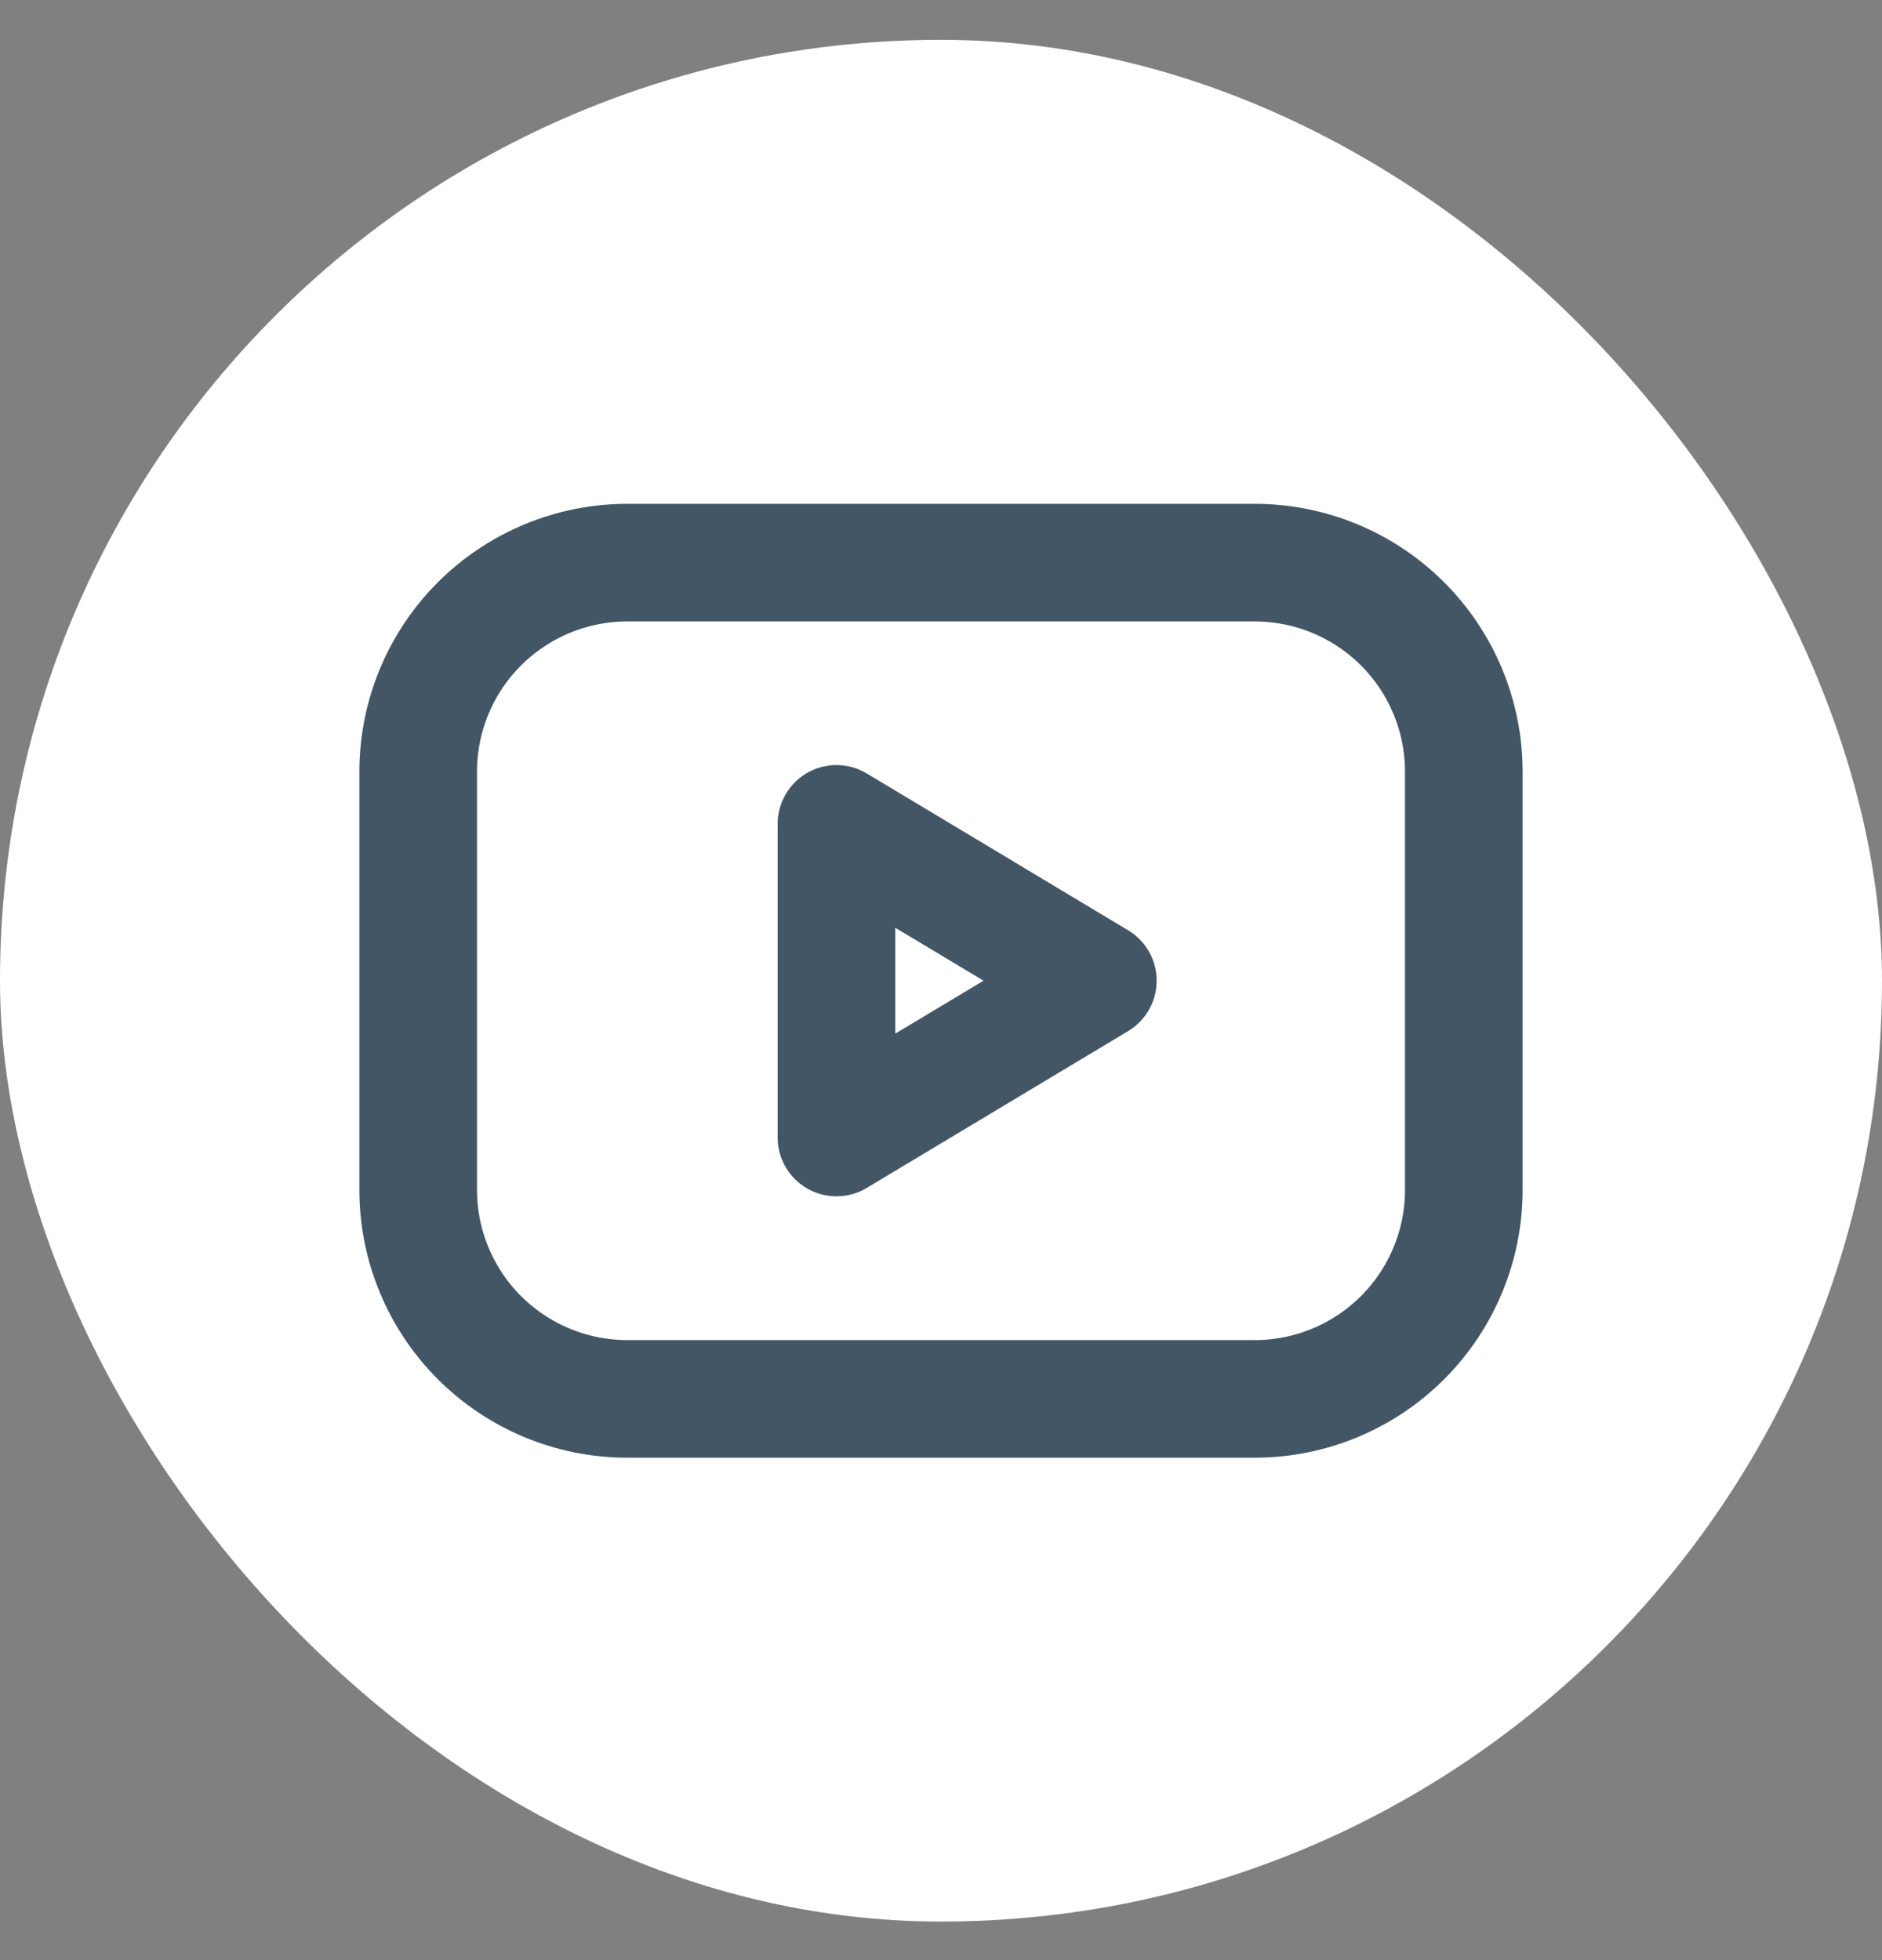 <svg width="24" height="25" viewBox="0 0 24 25" fill="none" xmlns="http://www.w3.org/2000/svg">
<rect x="0" y="0" width="24" height="25" fill="#808080" stroke="none"/>
<rect y="0.508" width="24" height="24" rx="12" fill="white"/>
<g clip-path="url(#clip0_1944_5066)">
<path d="M5.333 9.842C5.333 9.135 5.614 8.457 6.114 7.957C6.615 7.457 7.293 7.176 8 7.176H16C16.707 7.176 17.386 7.457 17.886 7.957C18.386 8.457 18.667 9.135 18.667 9.842V15.176C18.667 15.883 18.386 16.561 17.886 17.061C17.386 17.561 16.707 17.842 16 17.842H8C7.293 17.842 6.615 17.561 6.114 17.061C5.614 16.561 5.333 15.883 5.333 15.176V9.842Z" stroke="#425666" stroke-width="1.5" stroke-linecap="round" stroke-linejoin="round"/>
<path d="M10.667 10.508L14 12.508L10.667 14.508V10.508Z" stroke="#425666" stroke-width="1.5" stroke-linecap="round" stroke-linejoin="round"/>
</g>
<defs>
<clipPath id="clip0_1944_5066">
<rect width="16" height="16" fill="white" transform="translate(4 4.508)"/>
</clipPath>
</defs>
</svg>
